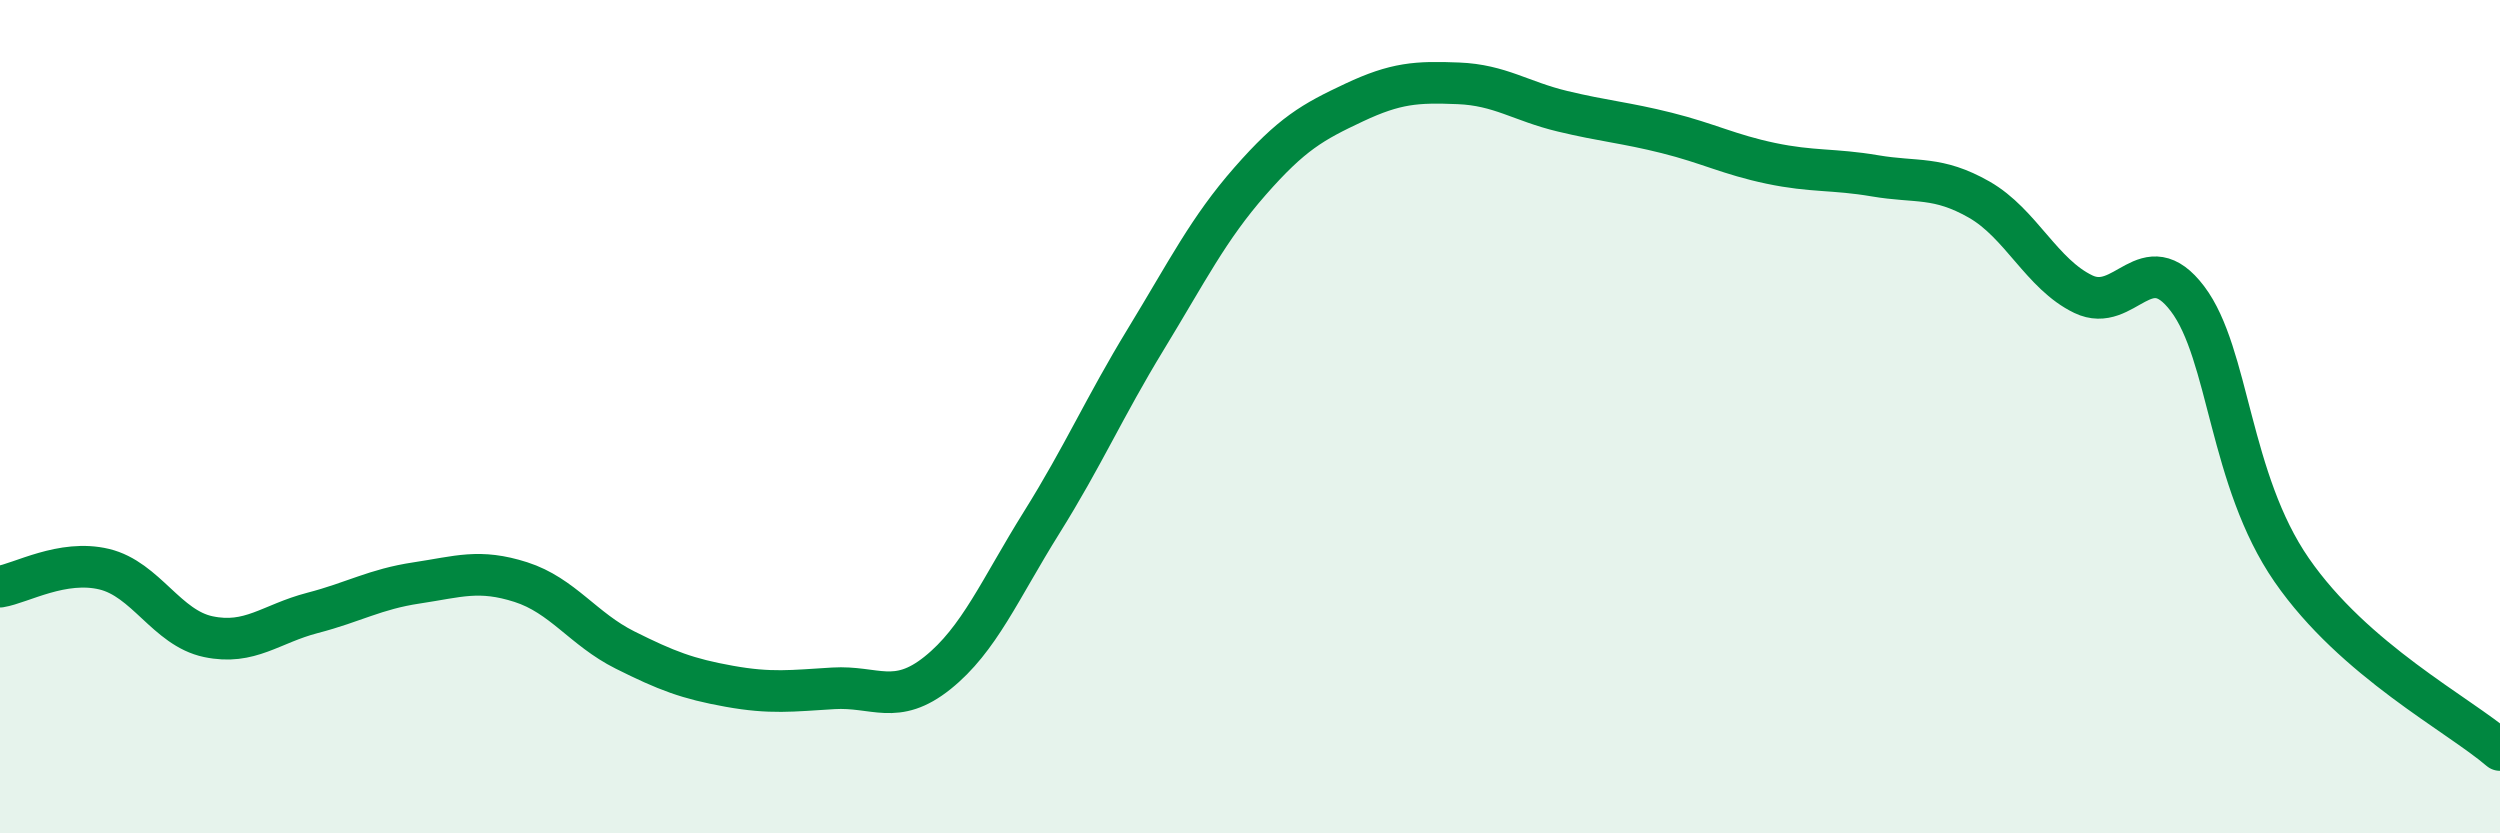 
    <svg width="60" height="20" viewBox="0 0 60 20" xmlns="http://www.w3.org/2000/svg">
      <path
        d="M 0,14.08 C 0.5,14 1.5,13.42 2.5,13.66 C 3.5,13.9 4,15.07 5,15.28 C 6,15.49 6.5,14.97 7.5,14.71 C 8.5,14.45 9,14.14 10,13.99 C 11,13.84 11.5,13.65 12.5,13.97 C 13.5,14.29 14,15.1 15,15.6 C 16,16.1 16.5,16.29 17.5,16.47 C 18.5,16.65 19,16.58 20,16.52 C 21,16.46 21.5,16.95 22.5,16.15 C 23.5,15.35 24,14.14 25,12.54 C 26,10.94 26.5,9.78 27.5,8.14 C 28.5,6.5 29,5.49 30,4.35 C 31,3.21 31.5,2.93 32.5,2.46 C 33.5,1.99 34,1.96 35,2 C 36,2.04 36.5,2.43 37.5,2.67 C 38.5,2.91 39,2.94 40,3.19 C 41,3.44 41.5,3.71 42.5,3.92 C 43.5,4.13 44,4.05 45,4.22 C 46,4.39 46.5,4.22 47.5,4.79 C 48.5,5.36 49,6.58 50,7.06 C 51,7.54 51.5,5.85 52.5,7.17 C 53.5,8.49 53.5,11.51 55,13.68 C 56.5,15.85 59,17.14 60,18L60 20L0 20Z"
        fill="#008740"
        opacity="0.1"
        stroke-linecap="round"
        stroke-linejoin="round"
      />
      <path
        d="M 0,14.08 C 0.5,14 1.5,13.42 2.5,13.66 C 3.5,13.9 4,15.07 5,15.28 C 6,15.49 6.5,14.97 7.5,14.71 C 8.5,14.45 9,14.14 10,13.99 C 11,13.84 11.5,13.65 12.5,13.97 C 13.5,14.29 14,15.1 15,15.6 C 16,16.1 16.5,16.29 17.5,16.47 C 18.5,16.65 19,16.58 20,16.52 C 21,16.46 21.5,16.95 22.5,16.15 C 23.5,15.35 24,14.14 25,12.54 C 26,10.94 26.5,9.78 27.5,8.14 C 28.5,6.5 29,5.49 30,4.35 C 31,3.21 31.5,2.93 32.5,2.46 C 33.5,1.99 34,1.96 35,2 C 36,2.04 36.5,2.43 37.5,2.67 C 38.5,2.91 39,2.94 40,3.19 C 41,3.44 41.5,3.71 42.5,3.92 C 43.5,4.13 44,4.05 45,4.22 C 46,4.39 46.5,4.22 47.5,4.79 C 48.5,5.36 49,6.58 50,7.06 C 51,7.54 51.5,5.85 52.5,7.17 C 53.5,8.49 53.5,11.51 55,13.68 C 56.5,15.85 59,17.14 60,18"
        stroke="#008740"
        stroke-width="1"
        fill="none"
        stroke-linecap="round"
        stroke-linejoin="round"
      />
    </svg>
  